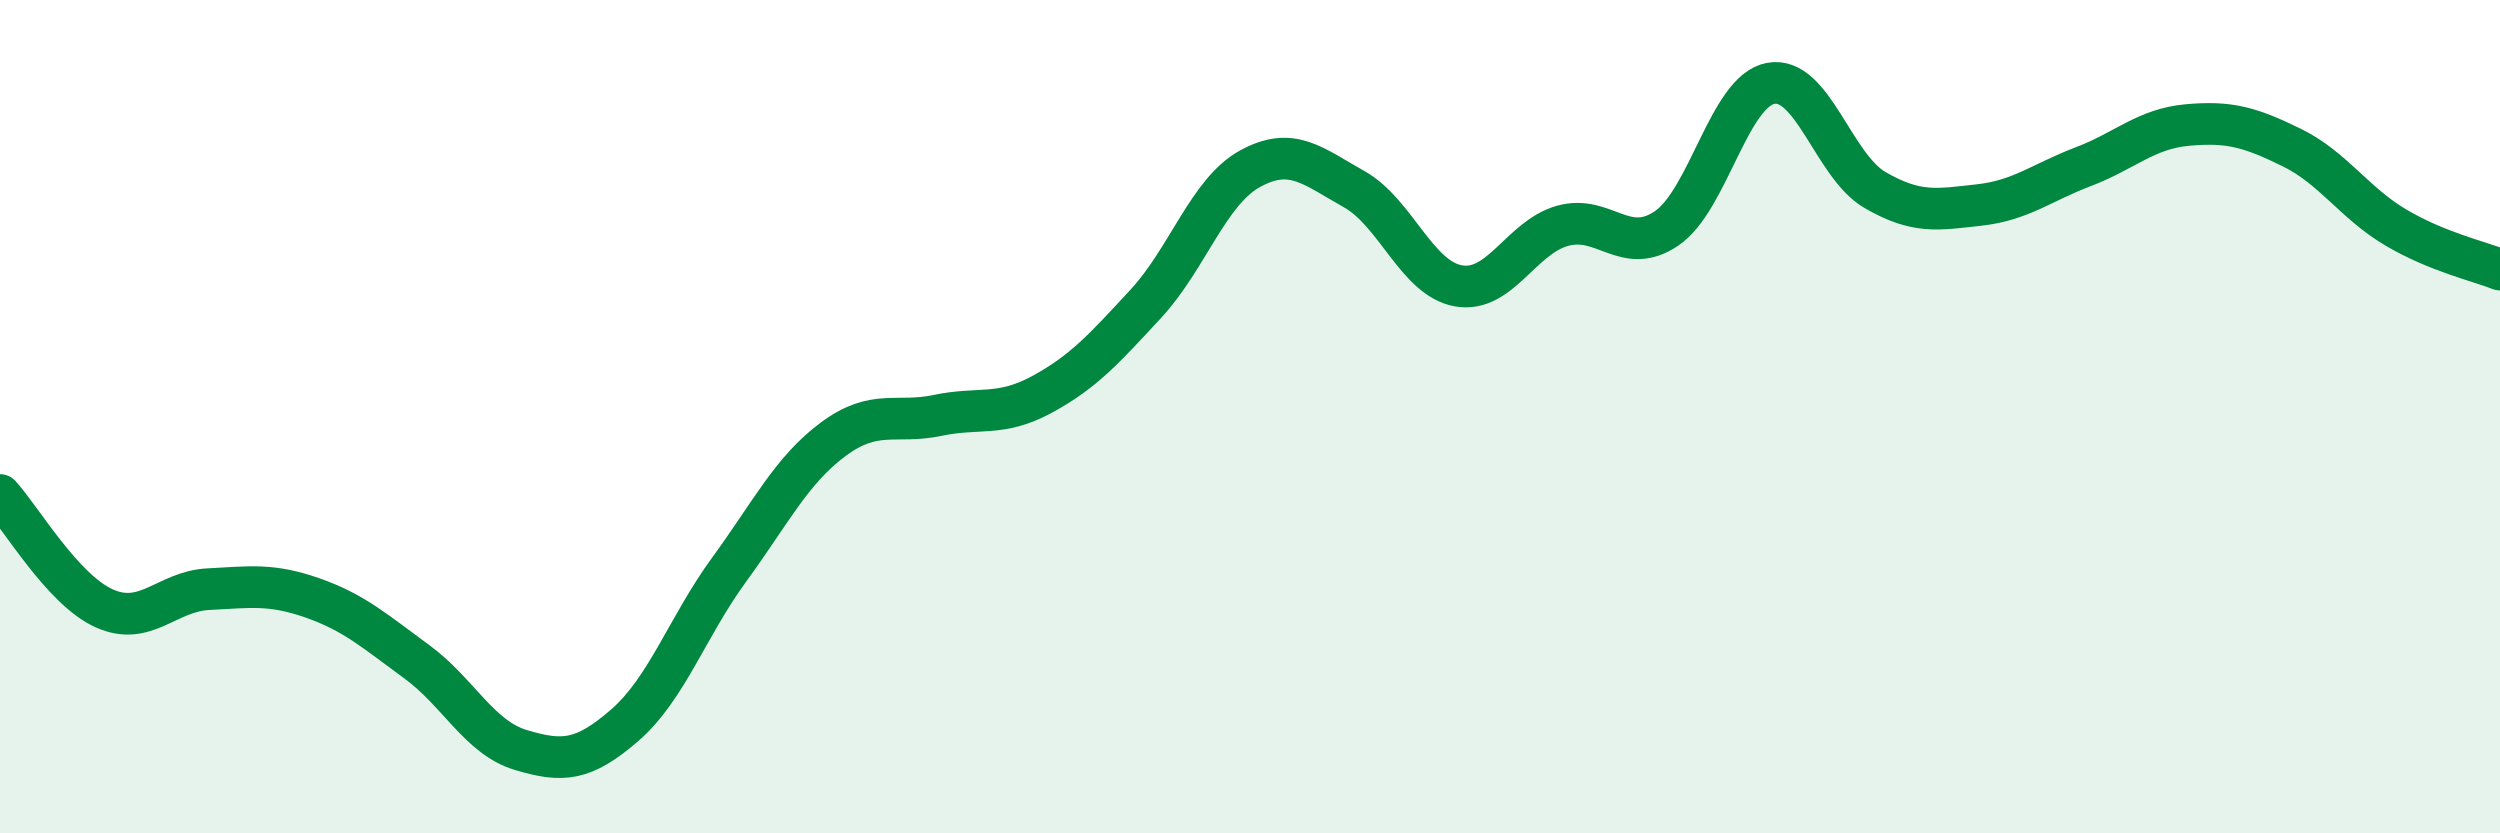 
    <svg width="60" height="20" viewBox="0 0 60 20" xmlns="http://www.w3.org/2000/svg">
      <path
        d="M 0,11.88 C 0.5,12.42 1.5,14.15 2.5,14.6 C 3.5,15.05 4,14.19 5,14.14 C 6,14.09 6.5,14 7.5,14.35 C 8.5,14.7 9,15.15 10,15.88 C 11,16.61 11.5,17.7 12.5,18 C 13.5,18.3 14,18.27 15,17.4 C 16,16.53 16.5,15.04 17.5,13.67 C 18.5,12.3 19,11.28 20,10.54 C 21,9.8 21.5,10.18 22.5,9.97 C 23.5,9.76 24,10.01 25,9.47 C 26,8.93 26.5,8.37 27.5,7.29 C 28.5,6.21 29,4.6 30,4.05 C 31,3.5 31.5,3.98 32.5,4.54 C 33.5,5.1 34,6.68 35,6.86 C 36,7.04 36.5,5.7 37.5,5.42 C 38.5,5.14 39,6.16 40,5.48 C 41,4.8 41.5,2.18 42.5,2 C 43.5,1.82 44,3.98 45,4.56 C 46,5.14 46.5,5.03 47.5,4.92 C 48.5,4.81 49,4.38 50,4 C 51,3.62 51.5,3.09 52.5,3 C 53.5,2.91 54,3.05 55,3.54 C 56,4.03 56.5,4.87 57.5,5.46 C 58.5,6.05 59.5,6.27 60,6.47L60 20L0 20Z"
        fill="#008740"
        opacity="0.1"
        stroke-linecap="round"
        stroke-linejoin="round"
      />
      <path
        d="M 0,11.88 C 0.5,12.42 1.5,14.15 2.5,14.6 C 3.5,15.05 4,14.19 5,14.14 C 6,14.09 6.5,14 7.5,14.35 C 8.5,14.7 9,15.15 10,15.88 C 11,16.61 11.5,17.7 12.5,18 C 13.5,18.3 14,18.27 15,17.4 C 16,16.53 16.5,15.04 17.5,13.67 C 18.5,12.3 19,11.28 20,10.54 C 21,9.8 21.5,10.18 22.5,9.97 C 23.5,9.76 24,10.01 25,9.47 C 26,8.93 26.5,8.37 27.5,7.29 C 28.5,6.21 29,4.6 30,4.05 C 31,3.5 31.5,3.98 32.5,4.54 C 33.5,5.1 34,6.68 35,6.86 C 36,7.04 36.5,5.7 37.5,5.42 C 38.5,5.14 39,6.16 40,5.48 C 41,4.8 41.5,2.18 42.5,2 C 43.5,1.82 44,3.98 45,4.56 C 46,5.14 46.5,5.03 47.5,4.92 C 48.5,4.81 49,4.38 50,4 C 51,3.62 51.5,3.09 52.5,3 C 53.5,2.91 54,3.05 55,3.54 C 56,4.03 56.5,4.87 57.5,5.46 C 58.5,6.05 59.5,6.27 60,6.47"
        stroke="#008740"
        stroke-width="1"
        fill="none"
        stroke-linecap="round"
        stroke-linejoin="round"
      />
    </svg>
  